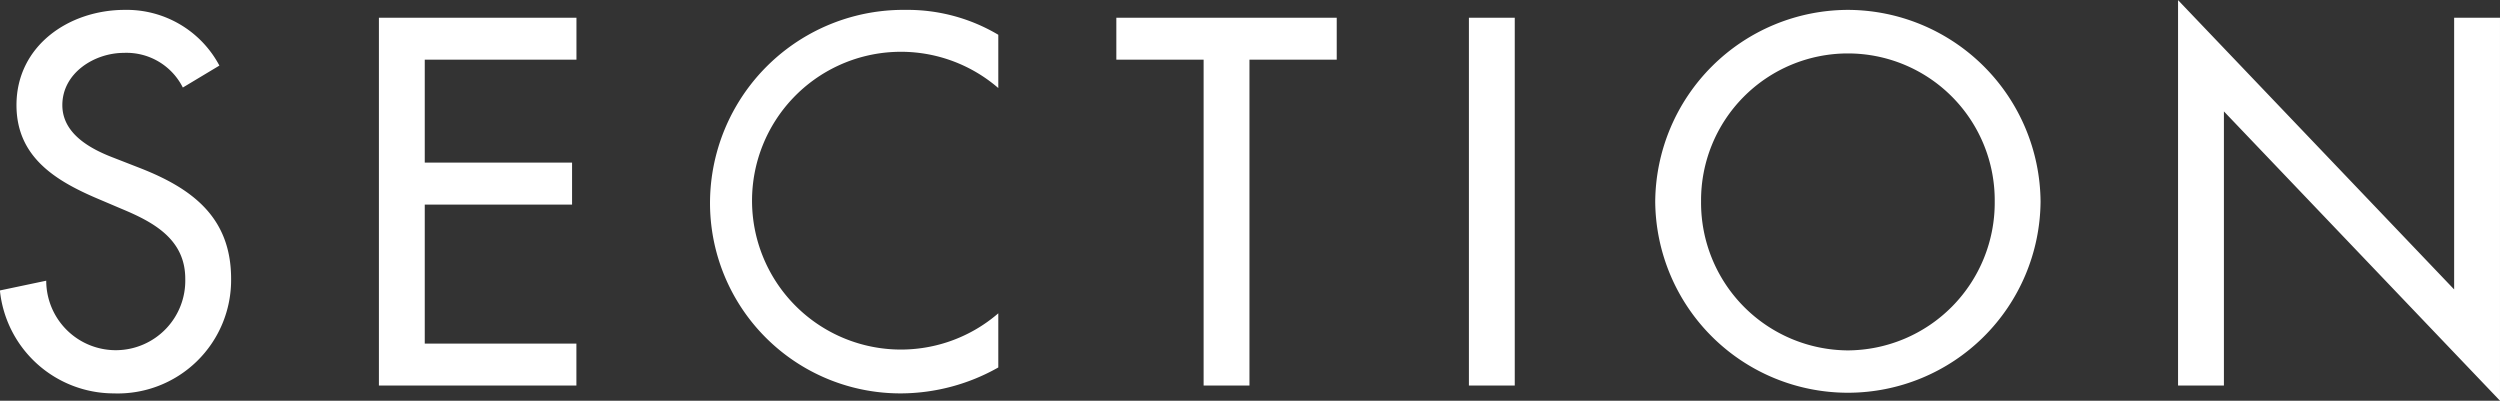 <svg xmlns="http://www.w3.org/2000/svg" width="194.782" height="31.22"><rect width="100%" height="100%" fill="#333333" stroke="none"/><path d="M17.094 5.11A8.171 8.171 0 009.721.77c-4.332 0-8.437 2.78-8.437 7.42 0 3.99 2.964 5.85 6.233 7.25l1.976.84c2.47 1.03 4.941 2.36 4.941 5.44a5.417 5.417 0 11-10.832.15l-3.61.76a8.928 8.928 0 008.855 8.02 8.836 8.836 0 009.159-8.93c0-4.79-3.04-7.04-7.107-8.63l-2.052-.8c-1.786-.68-3.99-1.86-3.99-4.1 0-2.51 2.508-4.07 4.788-4.07a4.906 4.906 0 014.6 2.7zm12.424 24.93h15.391v-3.27H33.094V15.94h11.477v-3.27H33.094V4.65h11.819V1.38H29.522v28.66zM77.78 2.71A13.828 13.828 0 0070.559.77a15.066 15.066 0 00-15.24 15.09 14.835 14.835 0 0014.936 14.79 15.523 15.523 0 007.525-2.02v-4.22a11.6 11.6 0 110-17.55V2.71zm19.568 1.94h6.8V1.38H86.977v3.27h6.8v25.39h3.572V4.65zm20.671-3.27h-3.572v28.66h3.572V1.38zm25.955-.61a15.055 15.055 0 00-15.011 14.94 15.012 15.012 0 0030.023 0A15.056 15.056 0 00143.978.77zm0 26.53a11.505 11.505 0 01-11.439-11.59 11.44 11.44 0 1122.879 0 11.506 11.506 0 01-11.436 11.59zm25.724 2.74h3.573V8.68l21.51 22.54V1.38h-3.572v21.17L169.698.01v30.03z" fill="#fff" fill-rule="evenodd"/></svg>